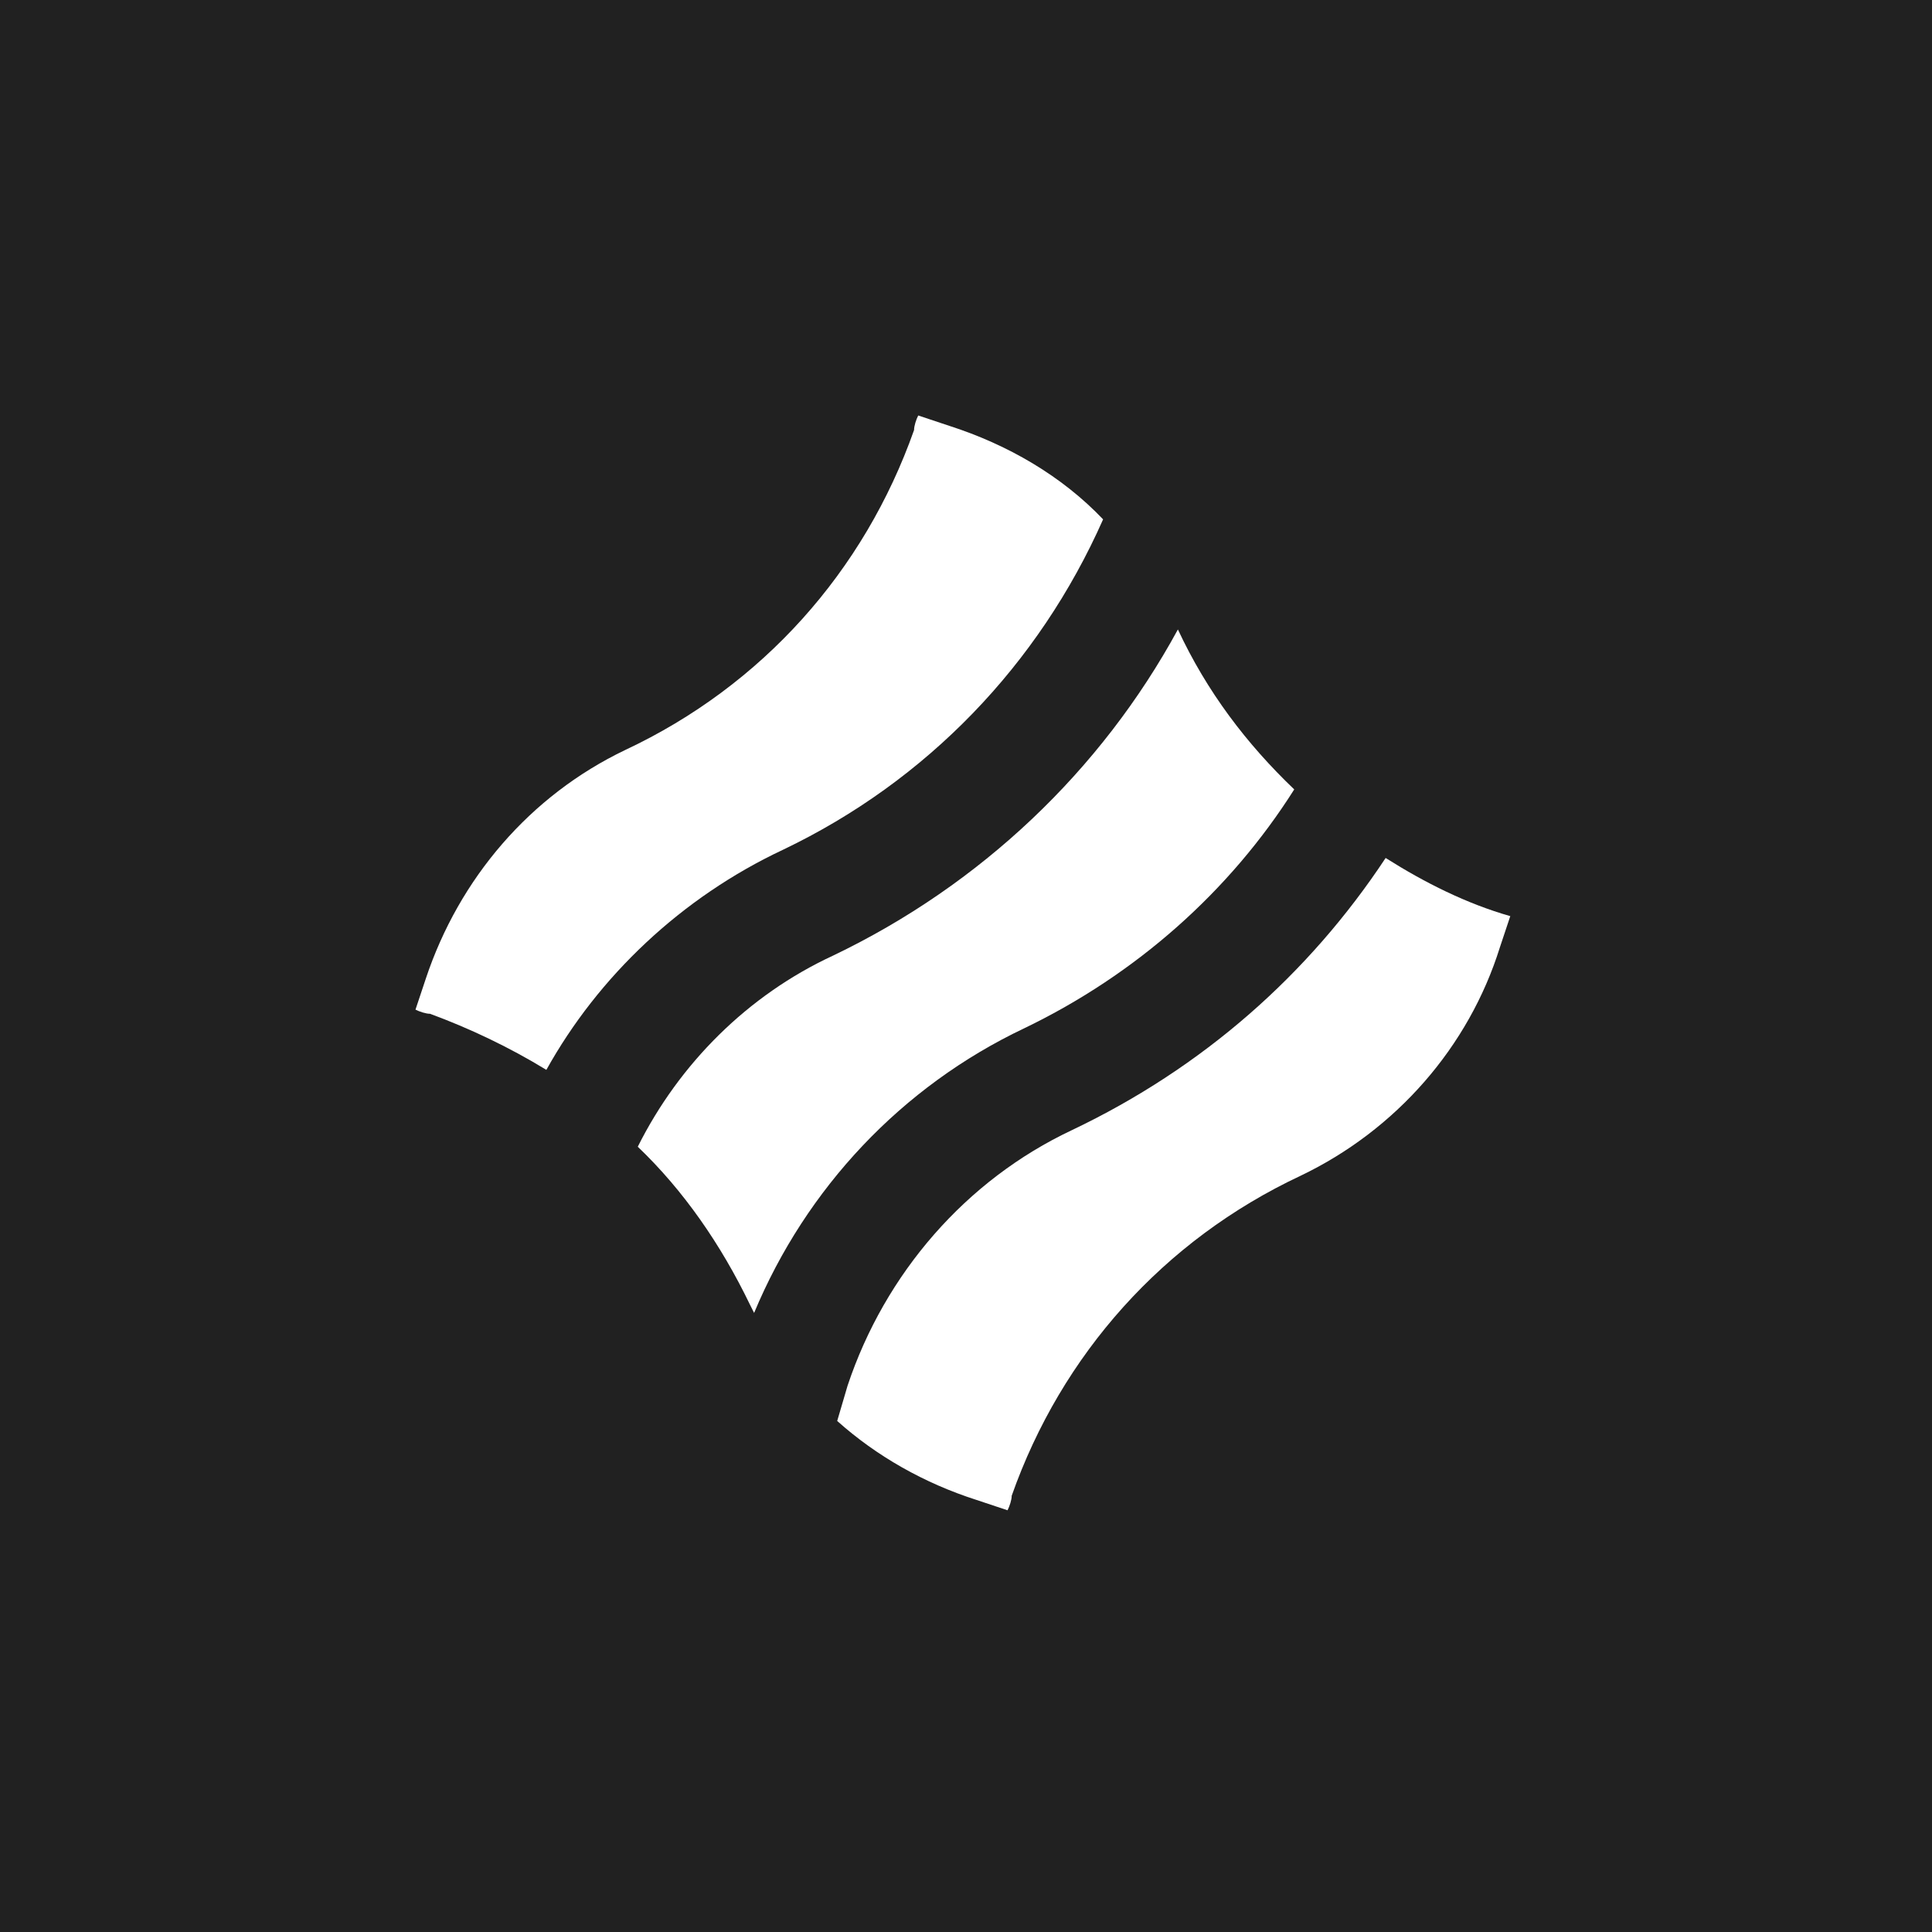 <svg width="93" height="93" viewBox="0 0 93 93" fill="none" xmlns="http://www.w3.org/2000/svg">
<rect width="93" height="93" fill="#212121"/>
<path d="M37.7 40.9C44.6 37.6 50 32 53.1 25C51.1 22.9 48.5 21.4 45.7 20.5L44.2 20C44.1 20.2 44 20.5 44 20.7C41.6 27.5 36.7 33 30.1 36.1C25.5 38.3 22.1 42.3 20.5 47.1L20 48.6C20.2 48.7 20.5 48.8 20.7 48.8C22.6 49.5 24.5 50.4 26.3 51.5C28.8 47 32.8 43.2 37.7 40.9Z" fill="white"/>
<path d="M66.7 41.3C63 46.9 57.9 51.4 51.6 54.4C46.5 56.8 42.6 61.3 40.8 66.7L40.3 68.4C42.2 70.1 44.5 71.4 47 72.2L48.5 72.7C48.6 72.5 48.7 72.2 48.7 72C51.1 65.2 56 59.7 62.6 56.6C67.2 54.4 70.7 50.4 72.2 45.6L72.7 44.1C70.6 43.5 68.6 42.5 66.7 41.3Z" fill="white"/>
<path d="M36.3 63.2C38.8 57.2 43.4 52.3 49.3 49.5C54.7 46.9 59.2 42.9 62.3 38C60 35.8 58.1 33.3 56.7 30.3C53 37.1 47.2 42.6 40.1 46C36 47.9 32.7 51.2 30.7 55.2C32.9 57.3 34.7 59.9 36.1 62.8C36.1 62.8 36.2 63 36.3 63.2Z" fill="white"/>
</svg>
